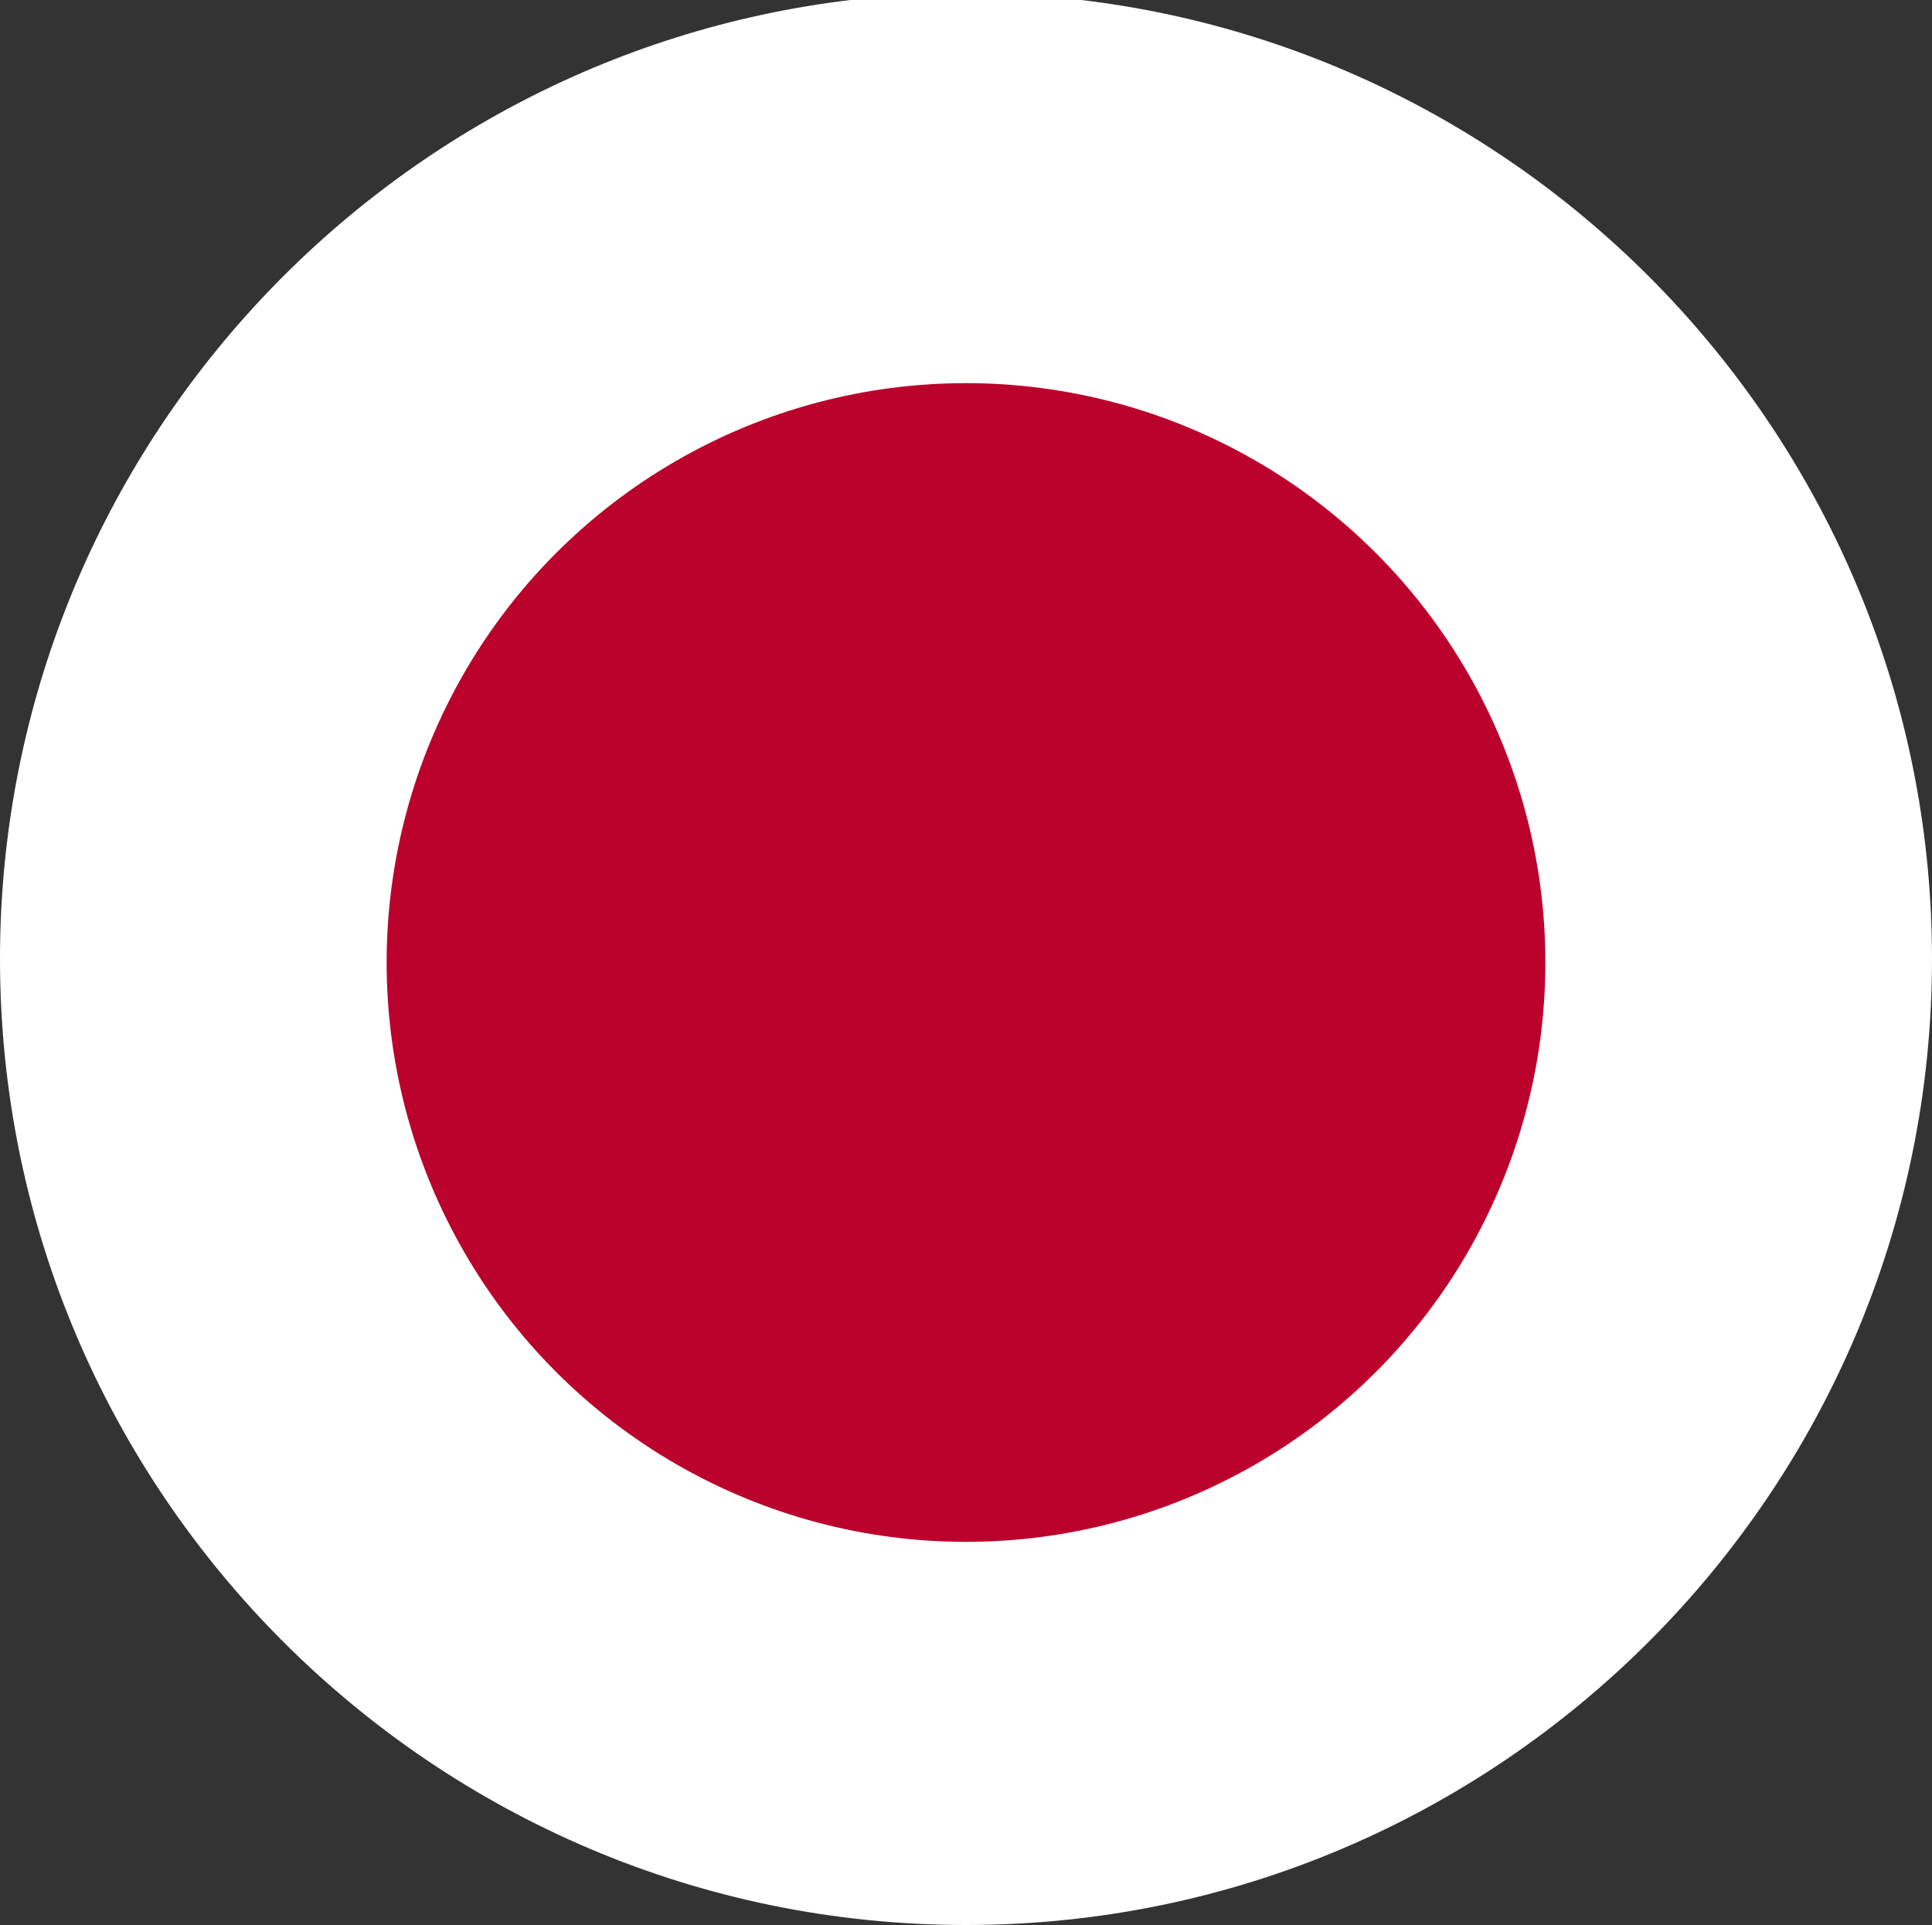 <?xml version="1.0" encoding="UTF-8"?>
<svg id="Layer_2" data-name="Layer 2" xmlns="http://www.w3.org/2000/svg" viewBox="0 0 250 249.1">
  <rect x="0" y="0" width="250" height="249.1" fill="#333333" stroke="none"/>
  <defs>
    <style>
      .cls-1 {
        fill: #fff;
      }

      .cls-1, .cls-2 {
        stroke-width: 0px;
      }

      .cls-2 {
        fill: #bb022c;
      }
    </style>
  </defs>
  <g id="Layer_1-2" data-name="Layer 1">
    <g>
      <path class="cls-1" d="m250,124.1c0,68.94-56.09,125-125,125S0,193.04,0,124.1C0,60.24,48.15,7.38,110.05,0h29.87c61.93,7.38,110.08,60.24,110.08,124.1Z"/>
      <circle class="cls-2" cx="125" cy="124.55" r="74.97"/>
    </g>
  </g>
</svg>
